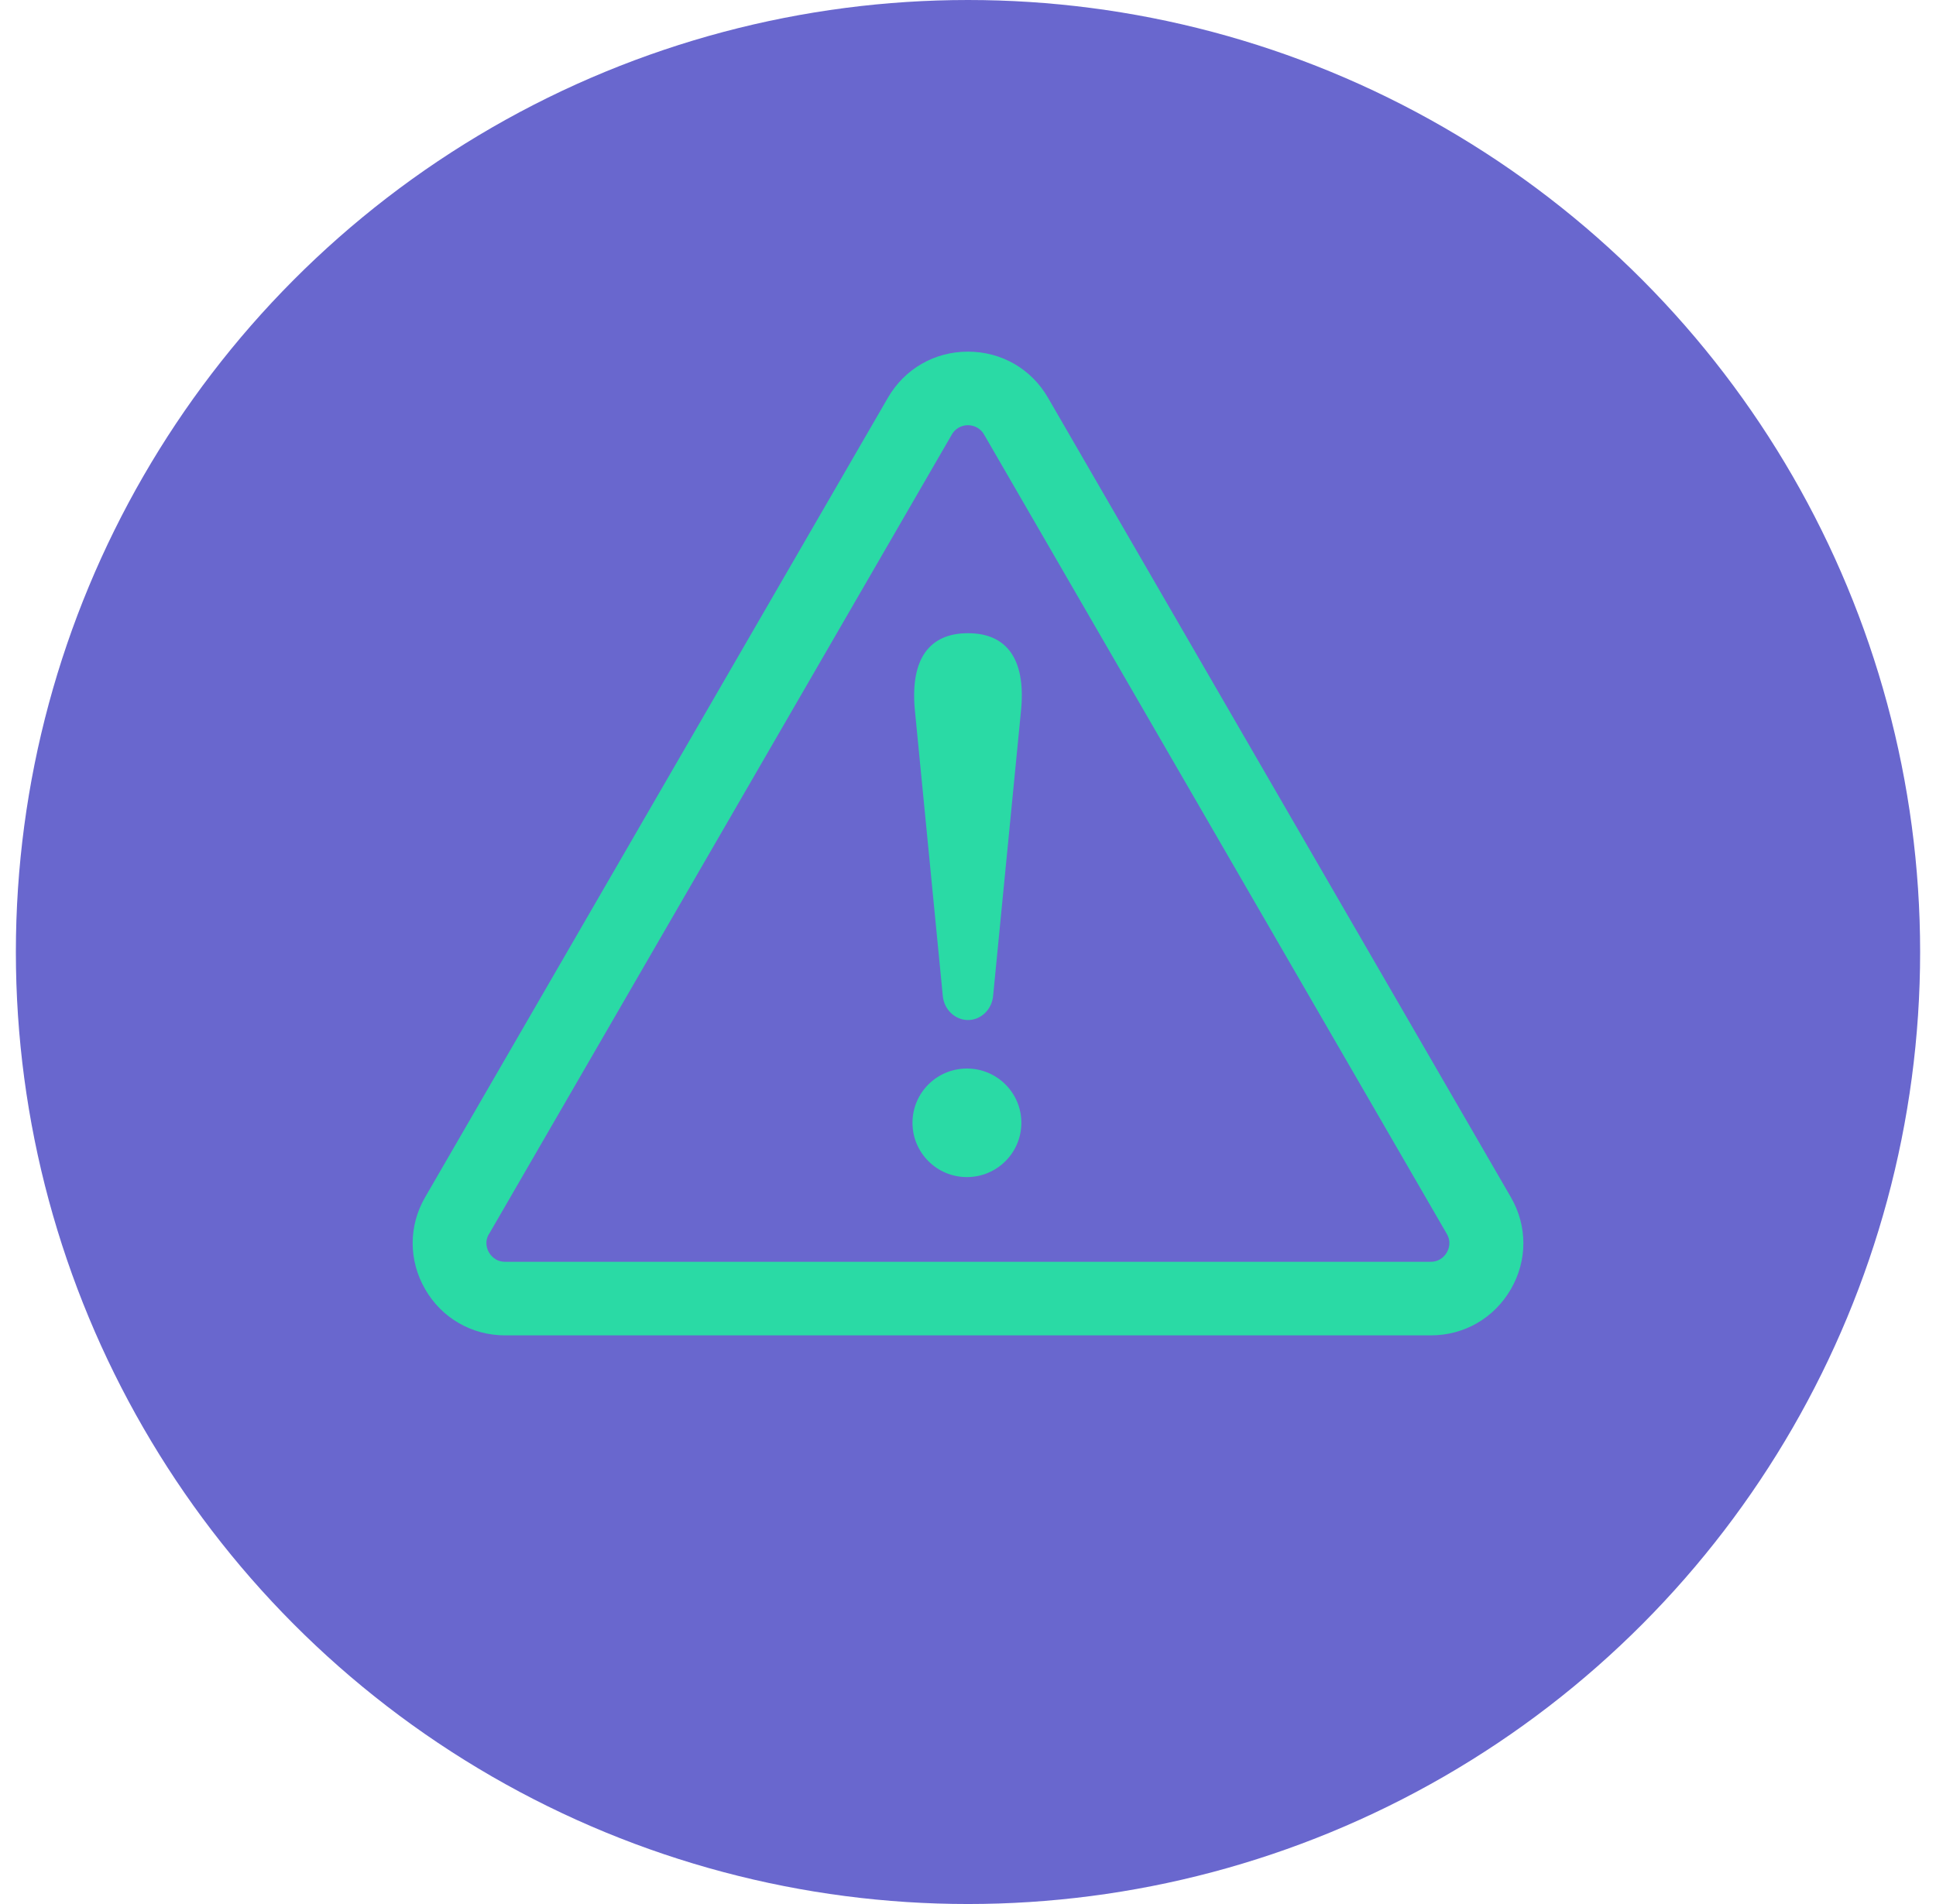 <svg width="61" height="60" viewBox="0 0 61 60" fill="none" xmlns="http://www.w3.org/2000/svg">
<circle cx="30.5" cy="30" r="30" fill="#6967CE"/>
<g clip-path="url(#clip0_4296_2862)">
<path d="M30.499 32.144C30.096 32.144 29.741 31.814 29.705 31.375L28.82 22.316C28.692 20.759 29.285 19.954 30.499 19.954C31.712 19.954 32.309 20.759 32.178 22.316L31.292 31.375C31.256 31.817 30.902 32.144 30.499 32.144Z" fill="#2ADAA5"/>
<path d="M32.181 35.382C32.181 36.327 31.414 37.093 30.466 37.093C29.518 37.093 28.751 36.327 28.751 35.382C28.751 34.437 29.518 33.672 30.466 33.672C31.414 33.672 32.181 34.437 32.181 35.382Z" fill="#2ADAA5"/>
<path d="M45.081 42.081H15.918C14.866 42.081 13.921 41.538 13.397 40.628C12.872 39.719 12.869 38.633 13.397 37.724L27.977 12.533C28.504 11.623 29.446 11.081 30.498 11.081C31.551 11.081 32.495 11.623 33.02 12.533L47.603 37.724C48.131 38.633 48.131 39.719 47.603 40.628C47.075 41.538 46.134 42.081 45.081 42.081ZM14.4 38.303L15.407 38.882C15.253 39.147 15.354 39.379 15.407 39.467C15.459 39.556 15.61 39.762 15.915 39.762H45.078C45.383 39.762 45.537 39.556 45.586 39.467C45.639 39.379 45.74 39.147 45.586 38.882L31.007 13.694C30.852 13.429 30.6 13.399 30.498 13.399C30.397 13.399 30.144 13.429 29.99 13.694L15.41 38.885L14.403 38.306L14.4 38.303Z" fill="#2ADAA5"/>
</g>
<defs>
<clipPath id="clip0_4296_2862">
<rect width="35" height="31" fill="white" transform="translate(13 11.081)"/>
</clipPath>
</defs>
</svg>
